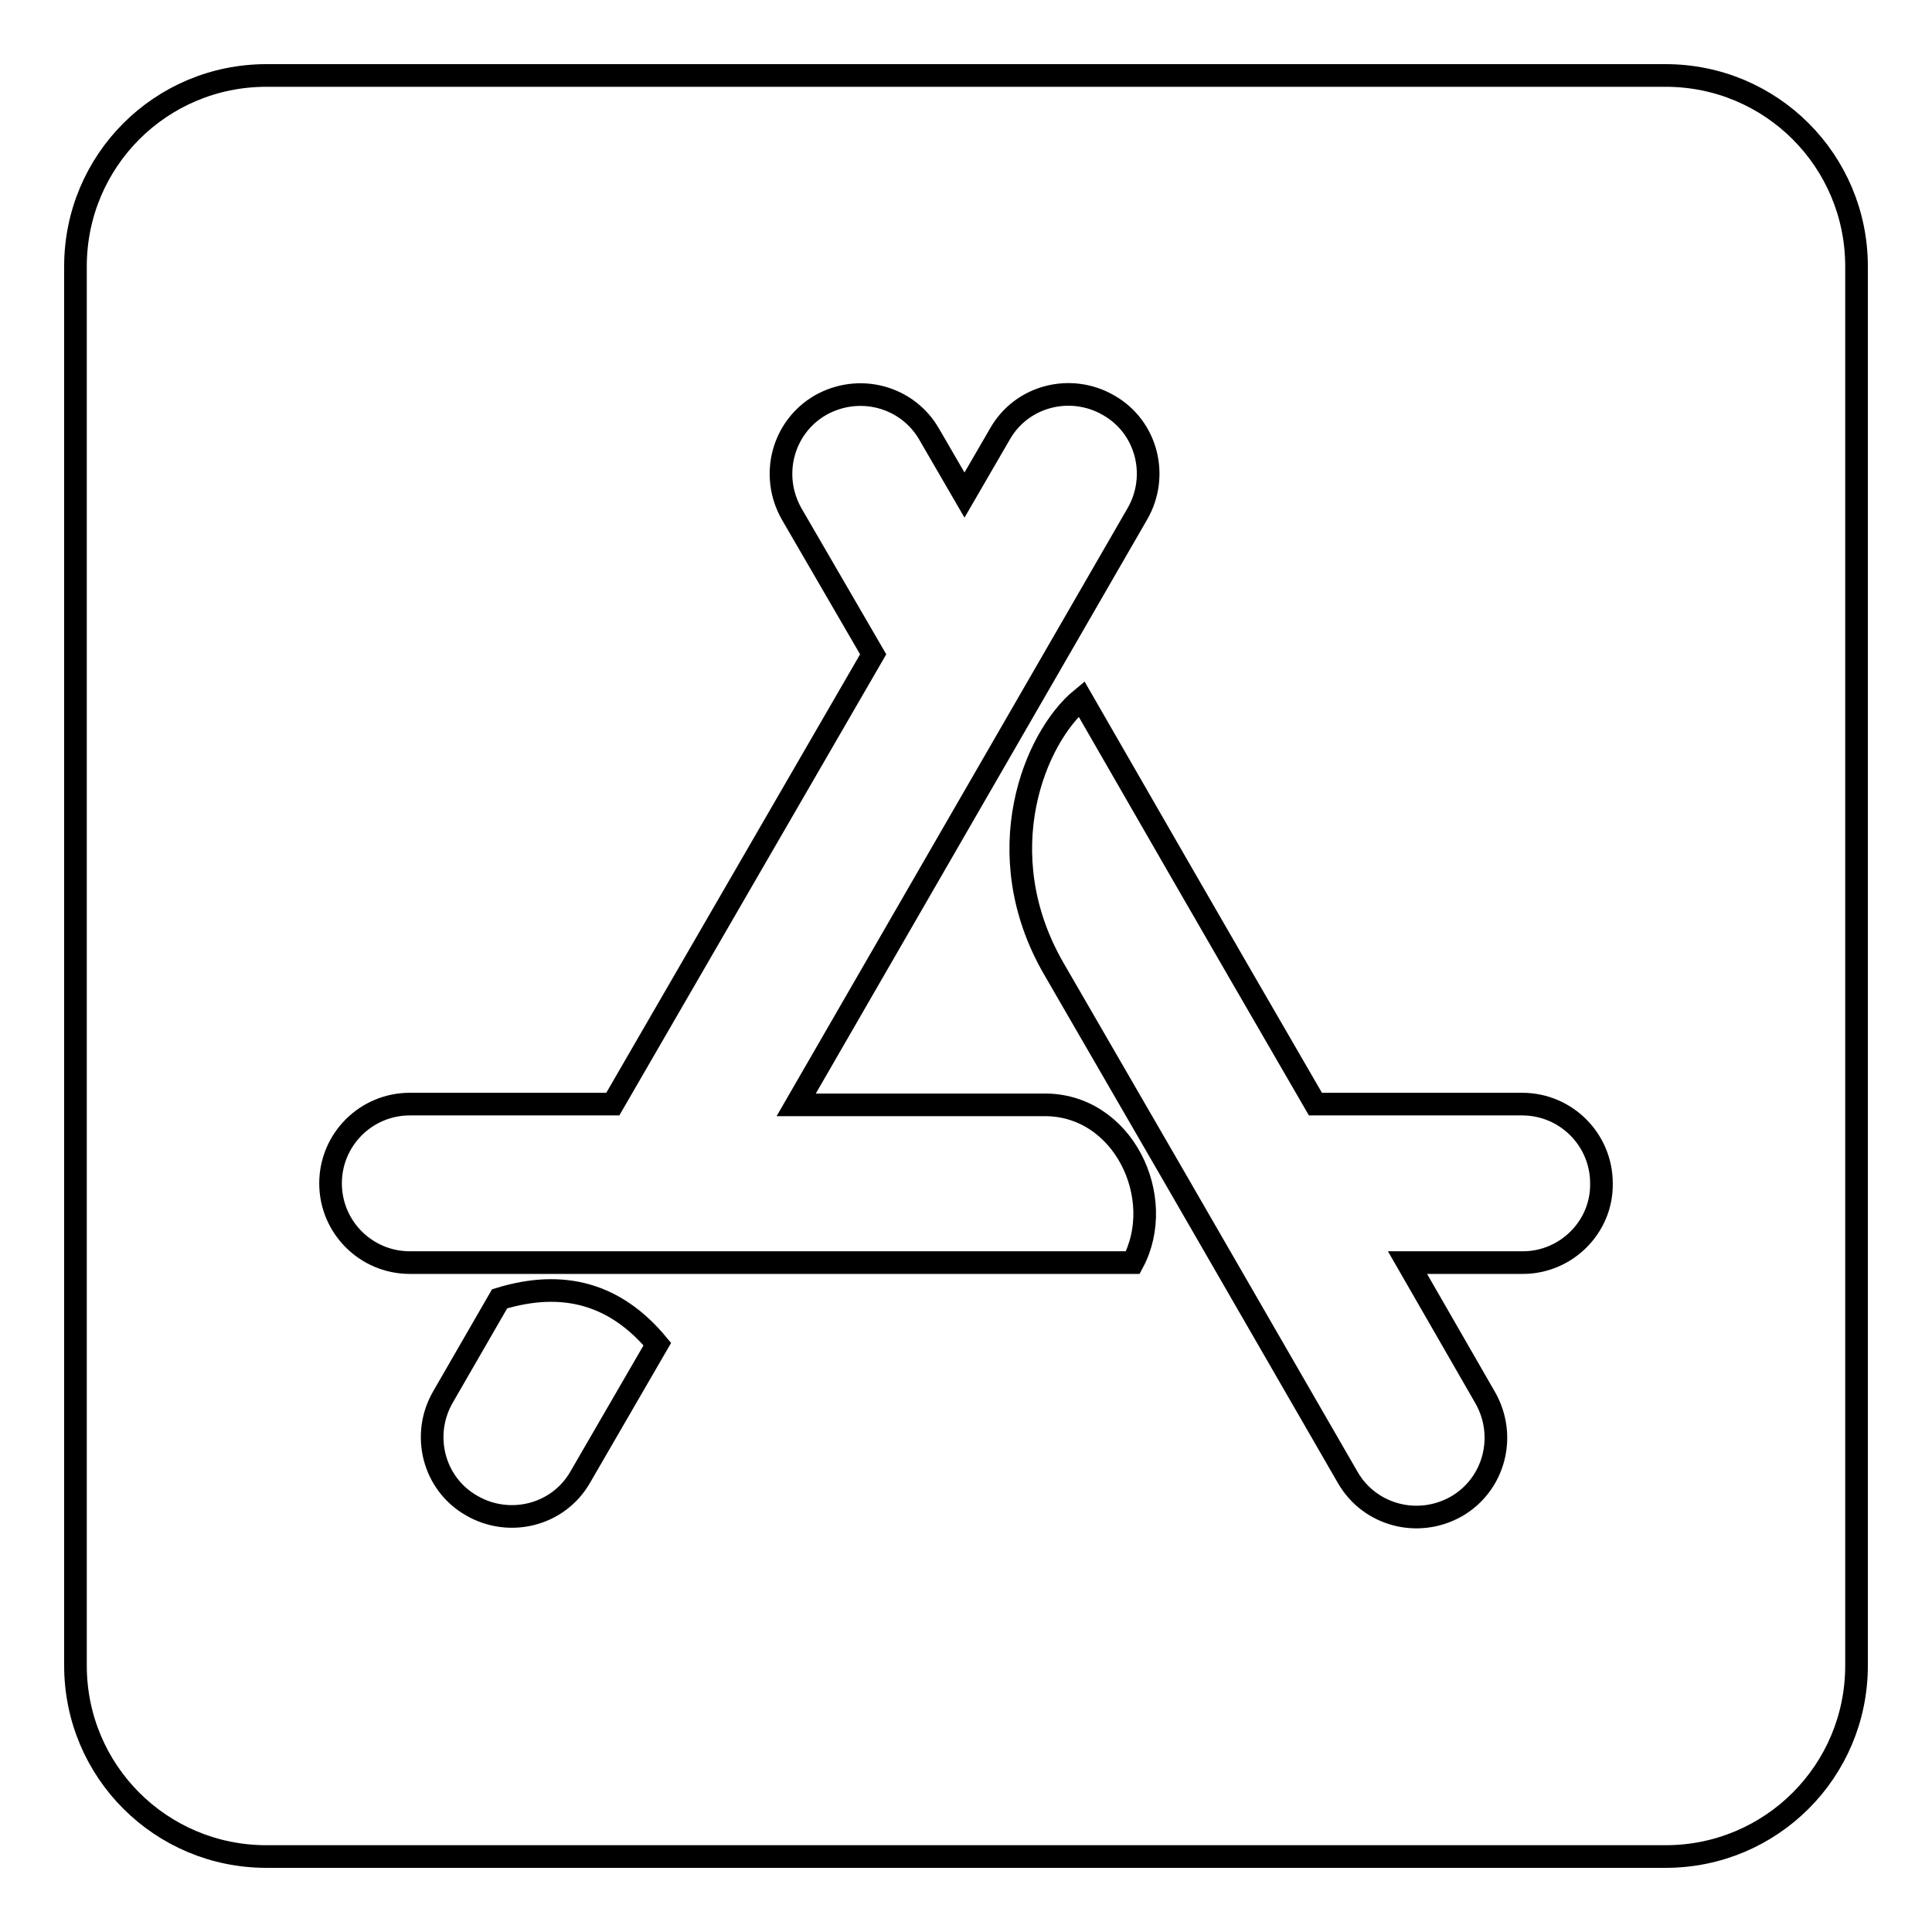 <?xml version="1.0" encoding="utf-8"?>
<!-- Svg Vector Icons : http://www.onlinewebfonts.com/icon -->
<!DOCTYPE svg PUBLIC "-//W3C//DTD SVG 1.1//EN" "http://www.w3.org/Graphics/SVG/1.1/DTD/svg11.dtd">
<svg version="1.1" xmlns="http://www.w3.org/2000/svg" xmlns:xlink="http://www.w3.org/1999/xlink" x="0px" y="0px" viewBox="0 0 256 256" enable-background="new 0 0 256 256" xml:space="preserve">
<g> <path stroke-width="3" fill-opacity="0" stroke="#000000"  d="M220.7,10H35.3C21.3,10,10,21.3,10,35.3v185.4c0,14,11.3,25.3,25.3,25.3h185.4c14,0,25.3-11.3,25.3-25.3 V35.3C246,21.3,234.7,10,220.7,10z M76.9,195.7c-2.9,5.1-9.4,6.7-14.4,3.8c-5.1-2.9-6.7-9.4-3.8-14.4l7.5-13 c8.5-2.6,15.4-0.6,20.9,6L76.9,195.7z M150.1,167.3H54.3c-5.8,0-10.5-4.7-10.5-10.5c0-5.8,4.7-10.5,10.5-10.5h26.9l34.5-59.6 l-10.8-18.6c-2.9-5.1-1.2-11.5,3.8-14.4c5.1-2.9,11.5-1.2,14.4,3.8l4.7,8.1l4.7-8.1c2.9-5.1,9.4-6.7,14.4-3.8 c5.1,2.9,6.7,9.4,3.8,14.4l-45.2,78.3h32.7C148.8,146.2,154.7,158.7,150.1,167.3L150.1,167.3z M201.8,167.3h-15.3l10.3,17.9 c2.9,5.1,1.2,11.5-3.8,14.4c-5.1,2.9-11.5,1.2-14.4-3.8c-17.3-30-30.3-52.5-39-67.5c-8.8-15.3-2.5-30.6,3.7-35.7 c6.9,12,17.2,29.9,31,53.7h27.4c5.8,0,10.5,4.7,10.5,10.5C212.3,162.6,207.5,167.3,201.8,167.3L201.8,167.3z"/></g>
</svg>
